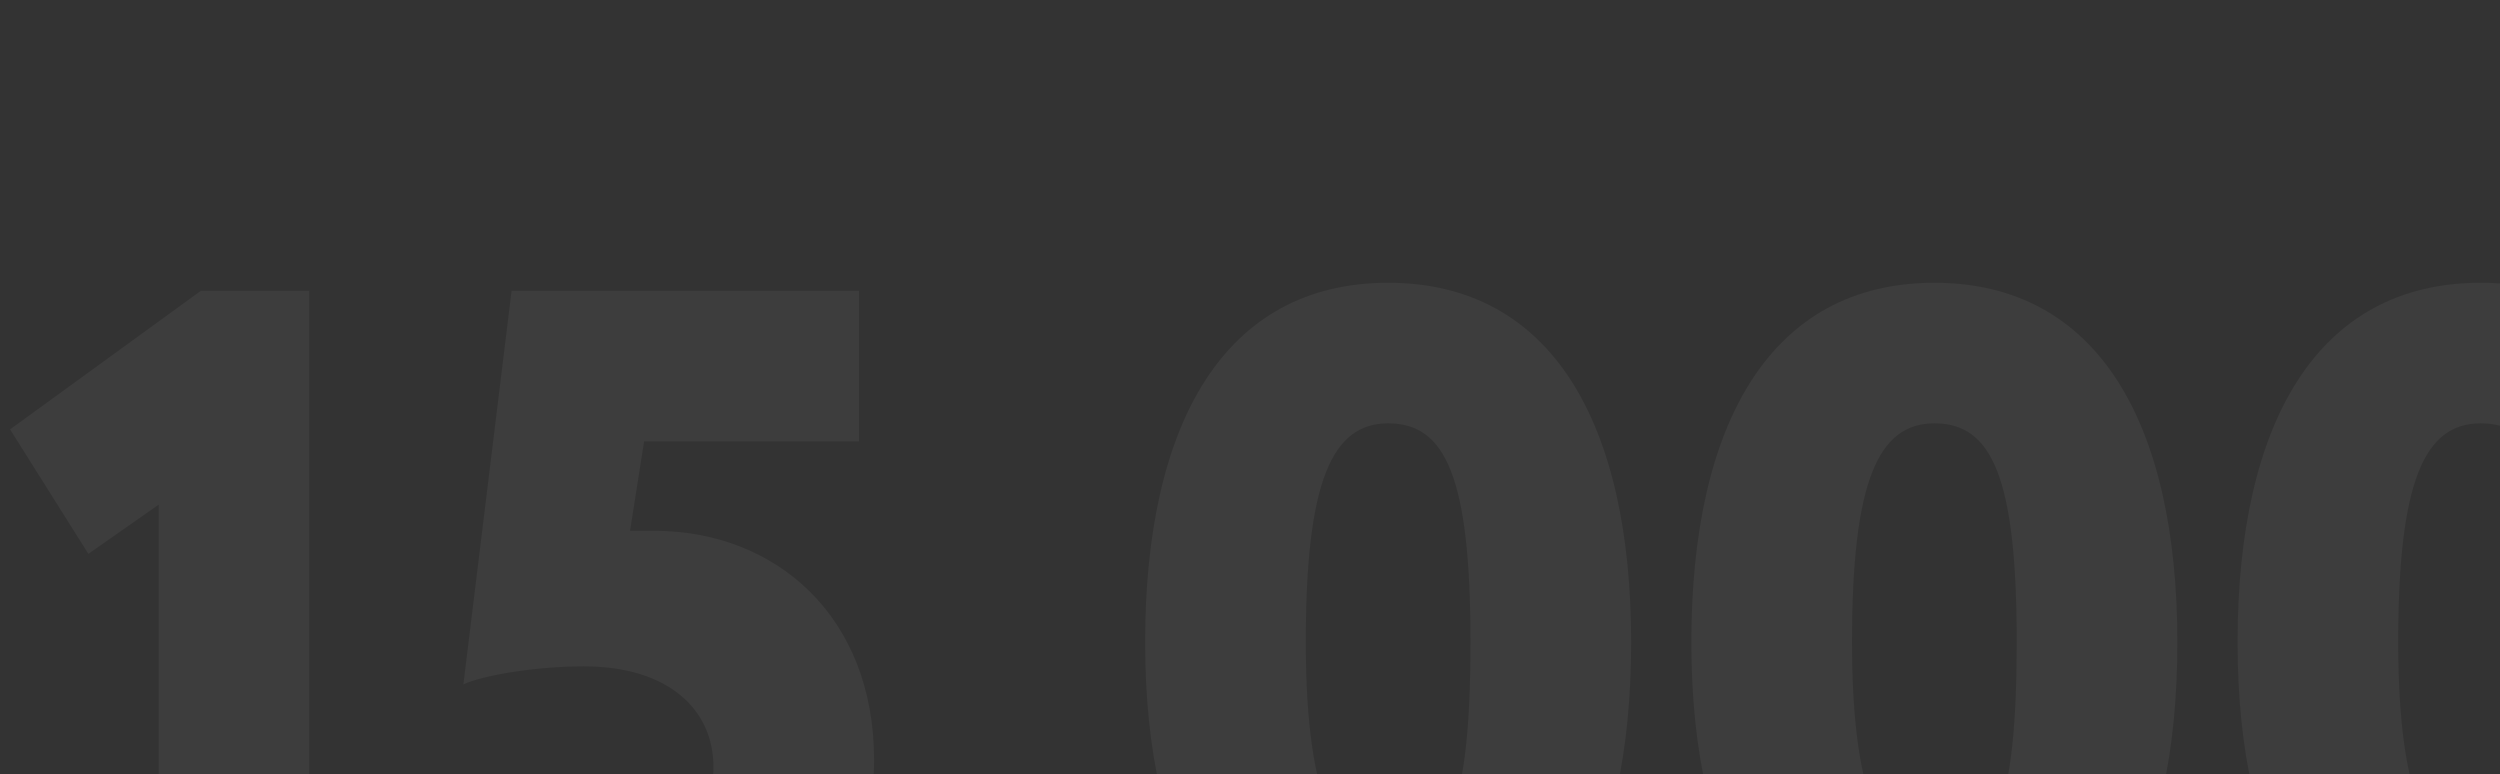 <?xml version="1.0" encoding="UTF-8"?> <svg xmlns="http://www.w3.org/2000/svg" width="239" height="74" viewBox="0 0 239 74" fill="none"><rect x="0" y="0" width="239" height="74" fill="#333333" stroke="none"/> <g clip-path="url(#clip0_1_1520)"> <path opacity="0.05" d="M0.96 41.048L19.2 27.8H29.568V95H15.168V48.248L8.448 52.952L0.96 41.048ZM44.298 65.432L48.906 27.8H82.122V42.2H61.578L60.234 50.744H62.538C74.154 50.744 83.562 58.904 83.562 72.632C83.562 87.704 72.81 96.152 59.082 96.152C51.978 96.152 43.242 92.888 39.21 87.128L47.274 76.088C49.866 79.16 54.954 81.752 59.466 81.752C64.65 81.752 68.202 78.296 68.202 73.304C68.202 67.832 63.882 63.704 55.818 63.704C51.21 63.704 46.122 64.568 44.298 65.432ZM109.474 61.4C109.474 40.472 117.058 27.032 132.706 27.032C148.354 27.032 155.938 40.472 155.938 61.4C155.938 82.328 148.546 95.768 132.898 95.768C117.25 95.768 109.474 82.328 109.474 61.4ZM124.834 61.4C124.834 76.952 128.098 82.328 132.898 82.328C138.37 82.328 140.578 77.144 140.578 61.4C140.578 45.56 138.178 40.472 132.706 40.472C127.33 40.472 124.834 46.04 124.834 61.4ZM161.693 61.4C161.693 40.472 169.277 27.032 184.925 27.032C200.573 27.032 208.156 40.472 208.156 61.4C208.156 82.328 200.765 95.768 185.117 95.768C169.469 95.768 161.693 82.328 161.693 61.4ZM177.053 61.4C177.053 76.952 180.317 82.328 185.117 82.328C190.589 82.328 192.797 77.144 192.797 61.4C192.797 45.56 190.397 40.472 184.925 40.472C179.549 40.472 177.053 46.04 177.053 61.4ZM213.911 61.4C213.911 40.472 221.495 27.032 237.143 27.032C252.791 27.032 260.375 40.472 260.375 61.4C260.375 82.328 252.983 95.768 237.335 95.768C221.687 95.768 213.911 82.328 213.911 61.4ZM229.271 61.4C229.271 76.952 232.535 82.328 237.335 82.328C242.807 82.328 245.015 77.144 245.015 61.4C245.015 45.56 242.615 40.472 237.143 40.472C231.767 40.472 229.271 46.04 229.271 61.4Z" fill="white"></path> </g> <defs> <clipPath id="clip0_1_1520"> <rect width="239" height="74" fill="white"></rect> </clipPath> </defs> </svg> 